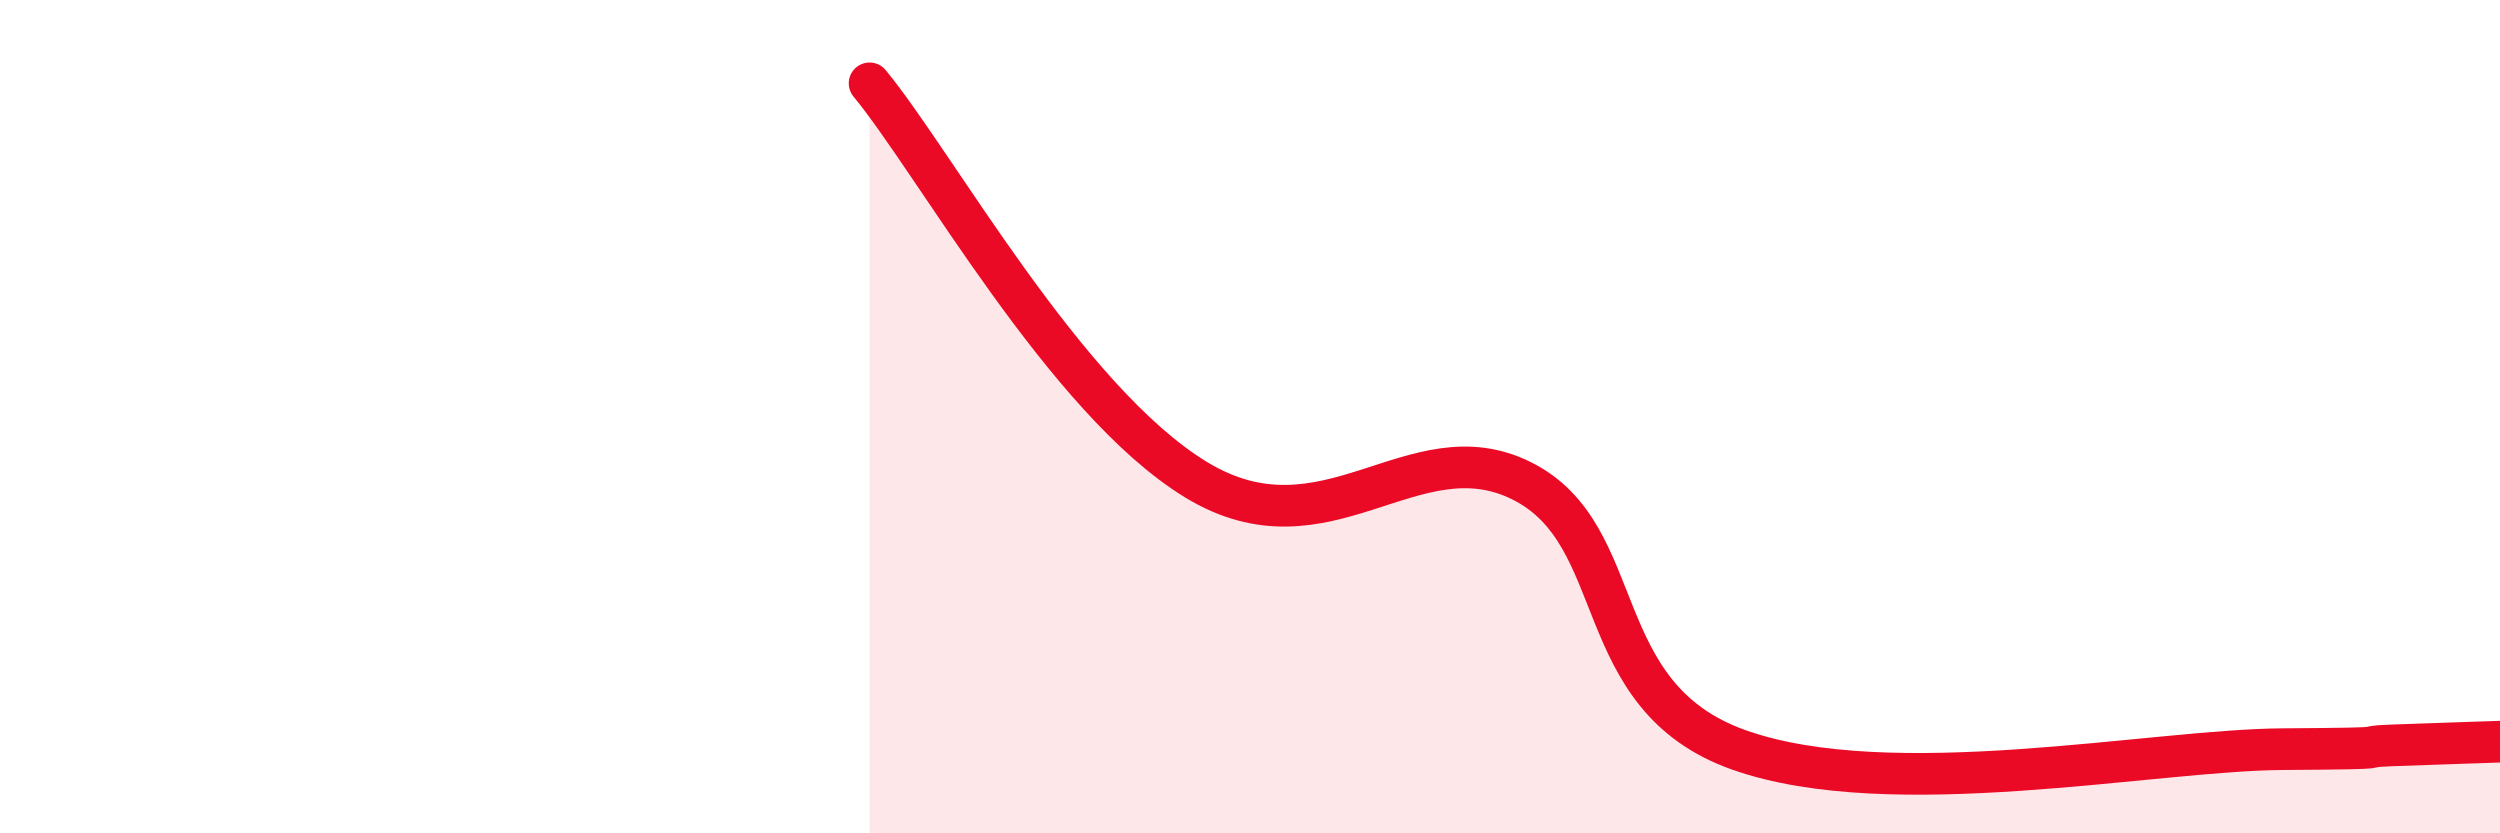 
    <svg width="60" height="20" viewBox="0 0 60 20" xmlns="http://www.w3.org/2000/svg">
      <path
        d="M 20.87,2 C 22.44,3.9 25.57,9.6 28.7,11.51 C 31.83,13.42 33.91,10.24 36.52,11.54 C 39.13,12.84 38.09,16.71 41.74,18 C 45.39,19.29 51.65,18 54.78,17.98 C 57.91,17.96 56.35,17.93 57.39,17.89 C 58.43,17.85 59.48,17.82 60,17.8L60 20L20.87 20Z"
        fill="#EB0A25"
        opacity="0.1"
        stroke-linecap="round"
        stroke-linejoin="round"
      />
      <path
        d="M 20.87,2 C 22.44,3.9 25.57,9.6 28.7,11.51 C 31.83,13.42 33.91,10.24 36.52,11.54 C 39.13,12.84 38.09,16.71 41.74,18 C 45.39,19.29 51.65,18 54.78,17.98 C 57.91,17.96 56.35,17.93 57.39,17.89 C 58.43,17.85 59.48,17.82 60,17.8"
        stroke="#EB0A25"
        stroke-width="1"
        fill="none"
        stroke-linecap="round"
        stroke-linejoin="round"
      />
    </svg>
  